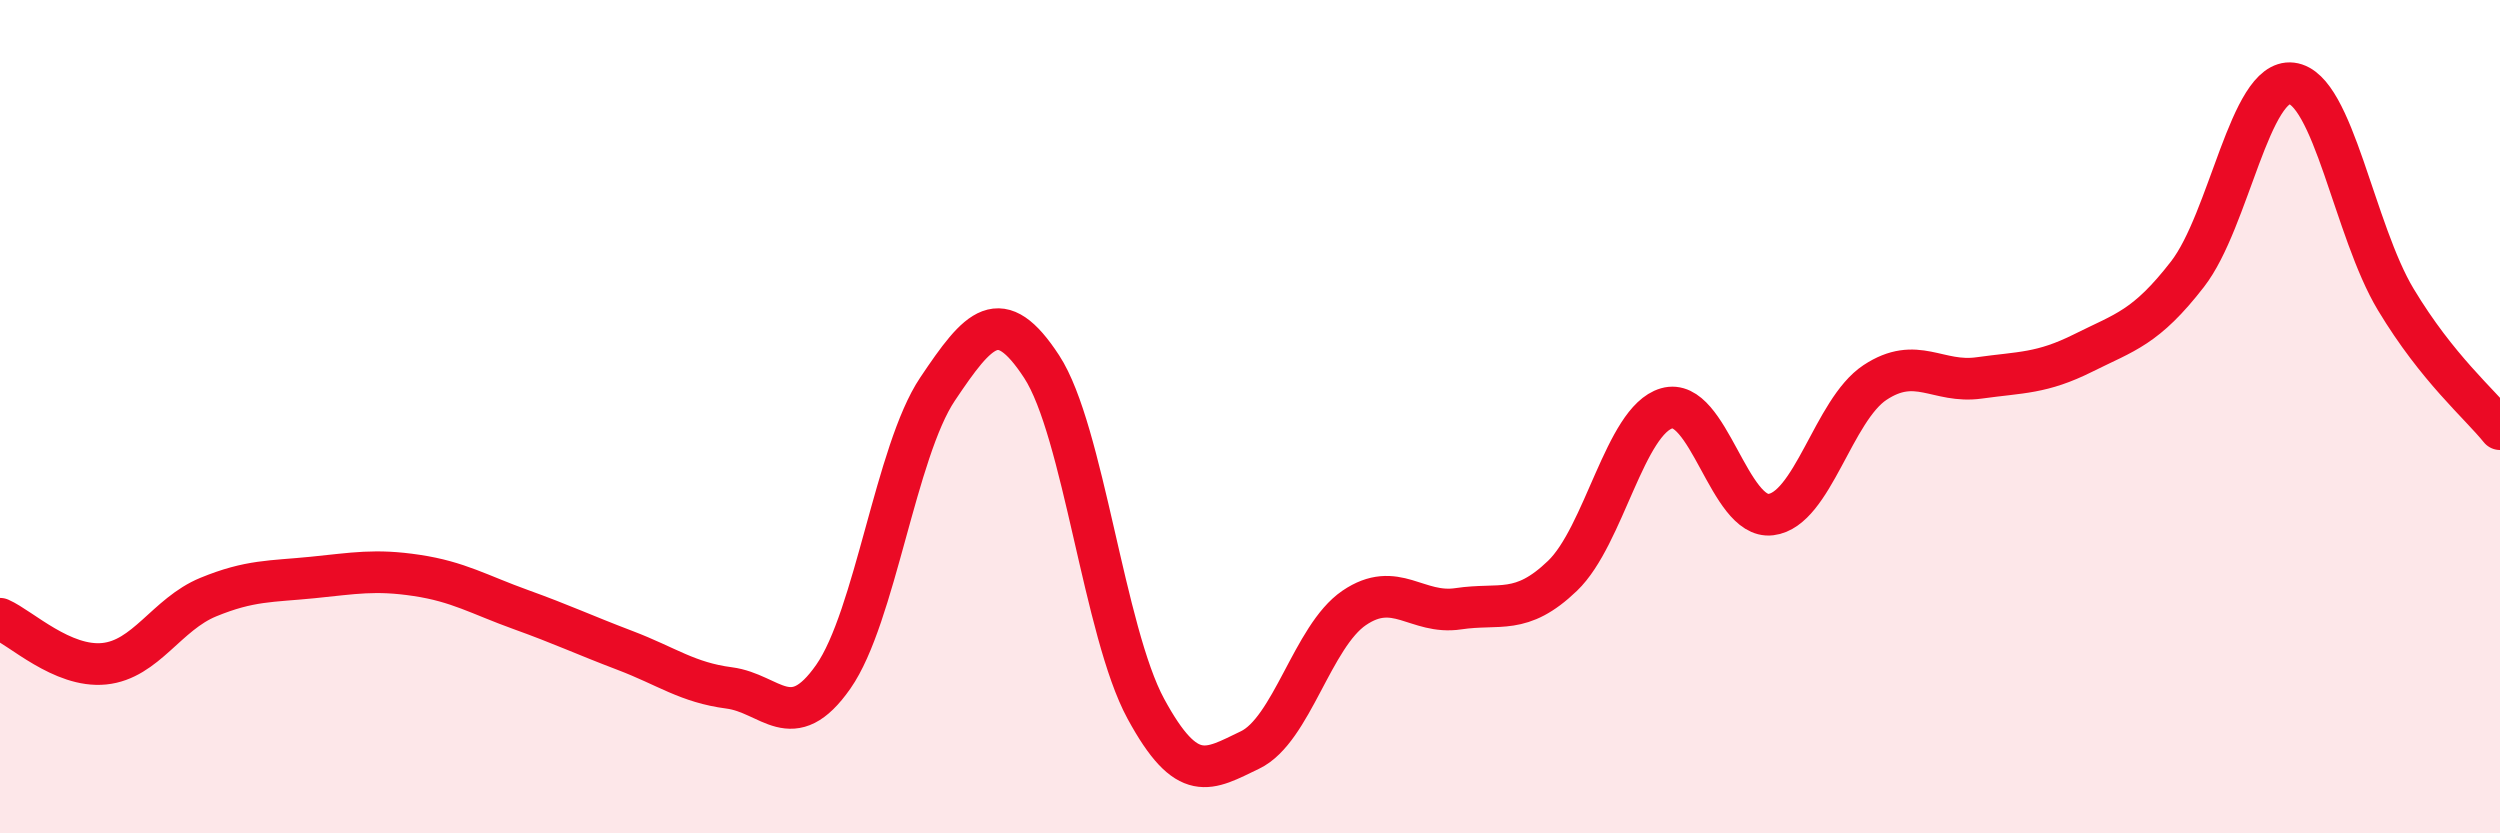 
    <svg width="60" height="20" viewBox="0 0 60 20" xmlns="http://www.w3.org/2000/svg">
      <path
        d="M 0,14.85 C 0.5,15.07 1.5,16.03 2.5,15.93 C 3.5,15.83 4,14.74 5,14.33 C 6,13.92 6.5,13.96 7.5,13.86 C 8.5,13.76 9,13.66 10,13.81 C 11,13.96 11.5,14.27 12.5,14.63 C 13.5,14.99 14,15.23 15,15.61 C 16,15.99 16.5,16.38 17.5,16.51 C 18.5,16.64 19,17.67 20,16.24 C 21,14.81 21.5,10.83 22.5,9.34 C 23.5,7.85 24,7.27 25,8.8 C 26,10.33 26.5,15.17 27.5,17.01 C 28.5,18.85 29,18.48 30,18 C 31,17.52 31.5,15.27 32.5,14.59 C 33.5,13.91 34,14.76 35,14.61 C 36,14.46 36.5,14.78 37.5,13.82 C 38.5,12.86 39,10.09 40,9.8 C 41,9.51 41.5,12.47 42.5,12.35 C 43.5,12.23 44,9.84 45,9.18 C 46,8.52 46.5,9.21 47.5,9.07 C 48.5,8.93 49,8.97 50,8.47 C 51,7.97 51.5,7.87 52.5,6.58 C 53.5,5.29 54,1.88 55,2 C 56,2.12 56.5,5.53 57.5,7.19 C 58.5,8.85 59.5,9.68 60,10.3L60 20L0 20Z"
        fill="#EB0A25"
        opacity="0.1"
        stroke-linecap="round"
        stroke-linejoin="round"
      />
      <path
        d="M 0,14.85 C 0.5,15.07 1.5,16.03 2.5,15.93 C 3.5,15.83 4,14.74 5,14.33 C 6,13.92 6.5,13.96 7.5,13.86 C 8.5,13.76 9,13.66 10,13.81 C 11,13.96 11.5,14.27 12.5,14.63 C 13.5,14.99 14,15.23 15,15.61 C 16,15.99 16.5,16.38 17.5,16.51 C 18.5,16.64 19,17.67 20,16.24 C 21,14.81 21.5,10.83 22.5,9.34 C 23.5,7.85 24,7.27 25,8.8 C 26,10.33 26.5,15.17 27.5,17.01 C 28.5,18.85 29,18.48 30,18 C 31,17.52 31.5,15.27 32.5,14.59 C 33.5,13.91 34,14.76 35,14.61 C 36,14.46 36.5,14.78 37.5,13.82 C 38.5,12.86 39,10.09 40,9.8 C 41,9.51 41.5,12.47 42.5,12.35 C 43.5,12.23 44,9.84 45,9.18 C 46,8.52 46.5,9.21 47.5,9.07 C 48.5,8.93 49,8.97 50,8.47 C 51,7.97 51.5,7.87 52.5,6.58 C 53.5,5.29 54,1.88 55,2 C 56,2.12 56.5,5.53 57.5,7.19 C 58.5,8.85 59.5,9.68 60,10.3"
        stroke="#EB0A25"
        stroke-width="1"
        fill="none"
        stroke-linecap="round"
        stroke-linejoin="round"
      />
    </svg>
  